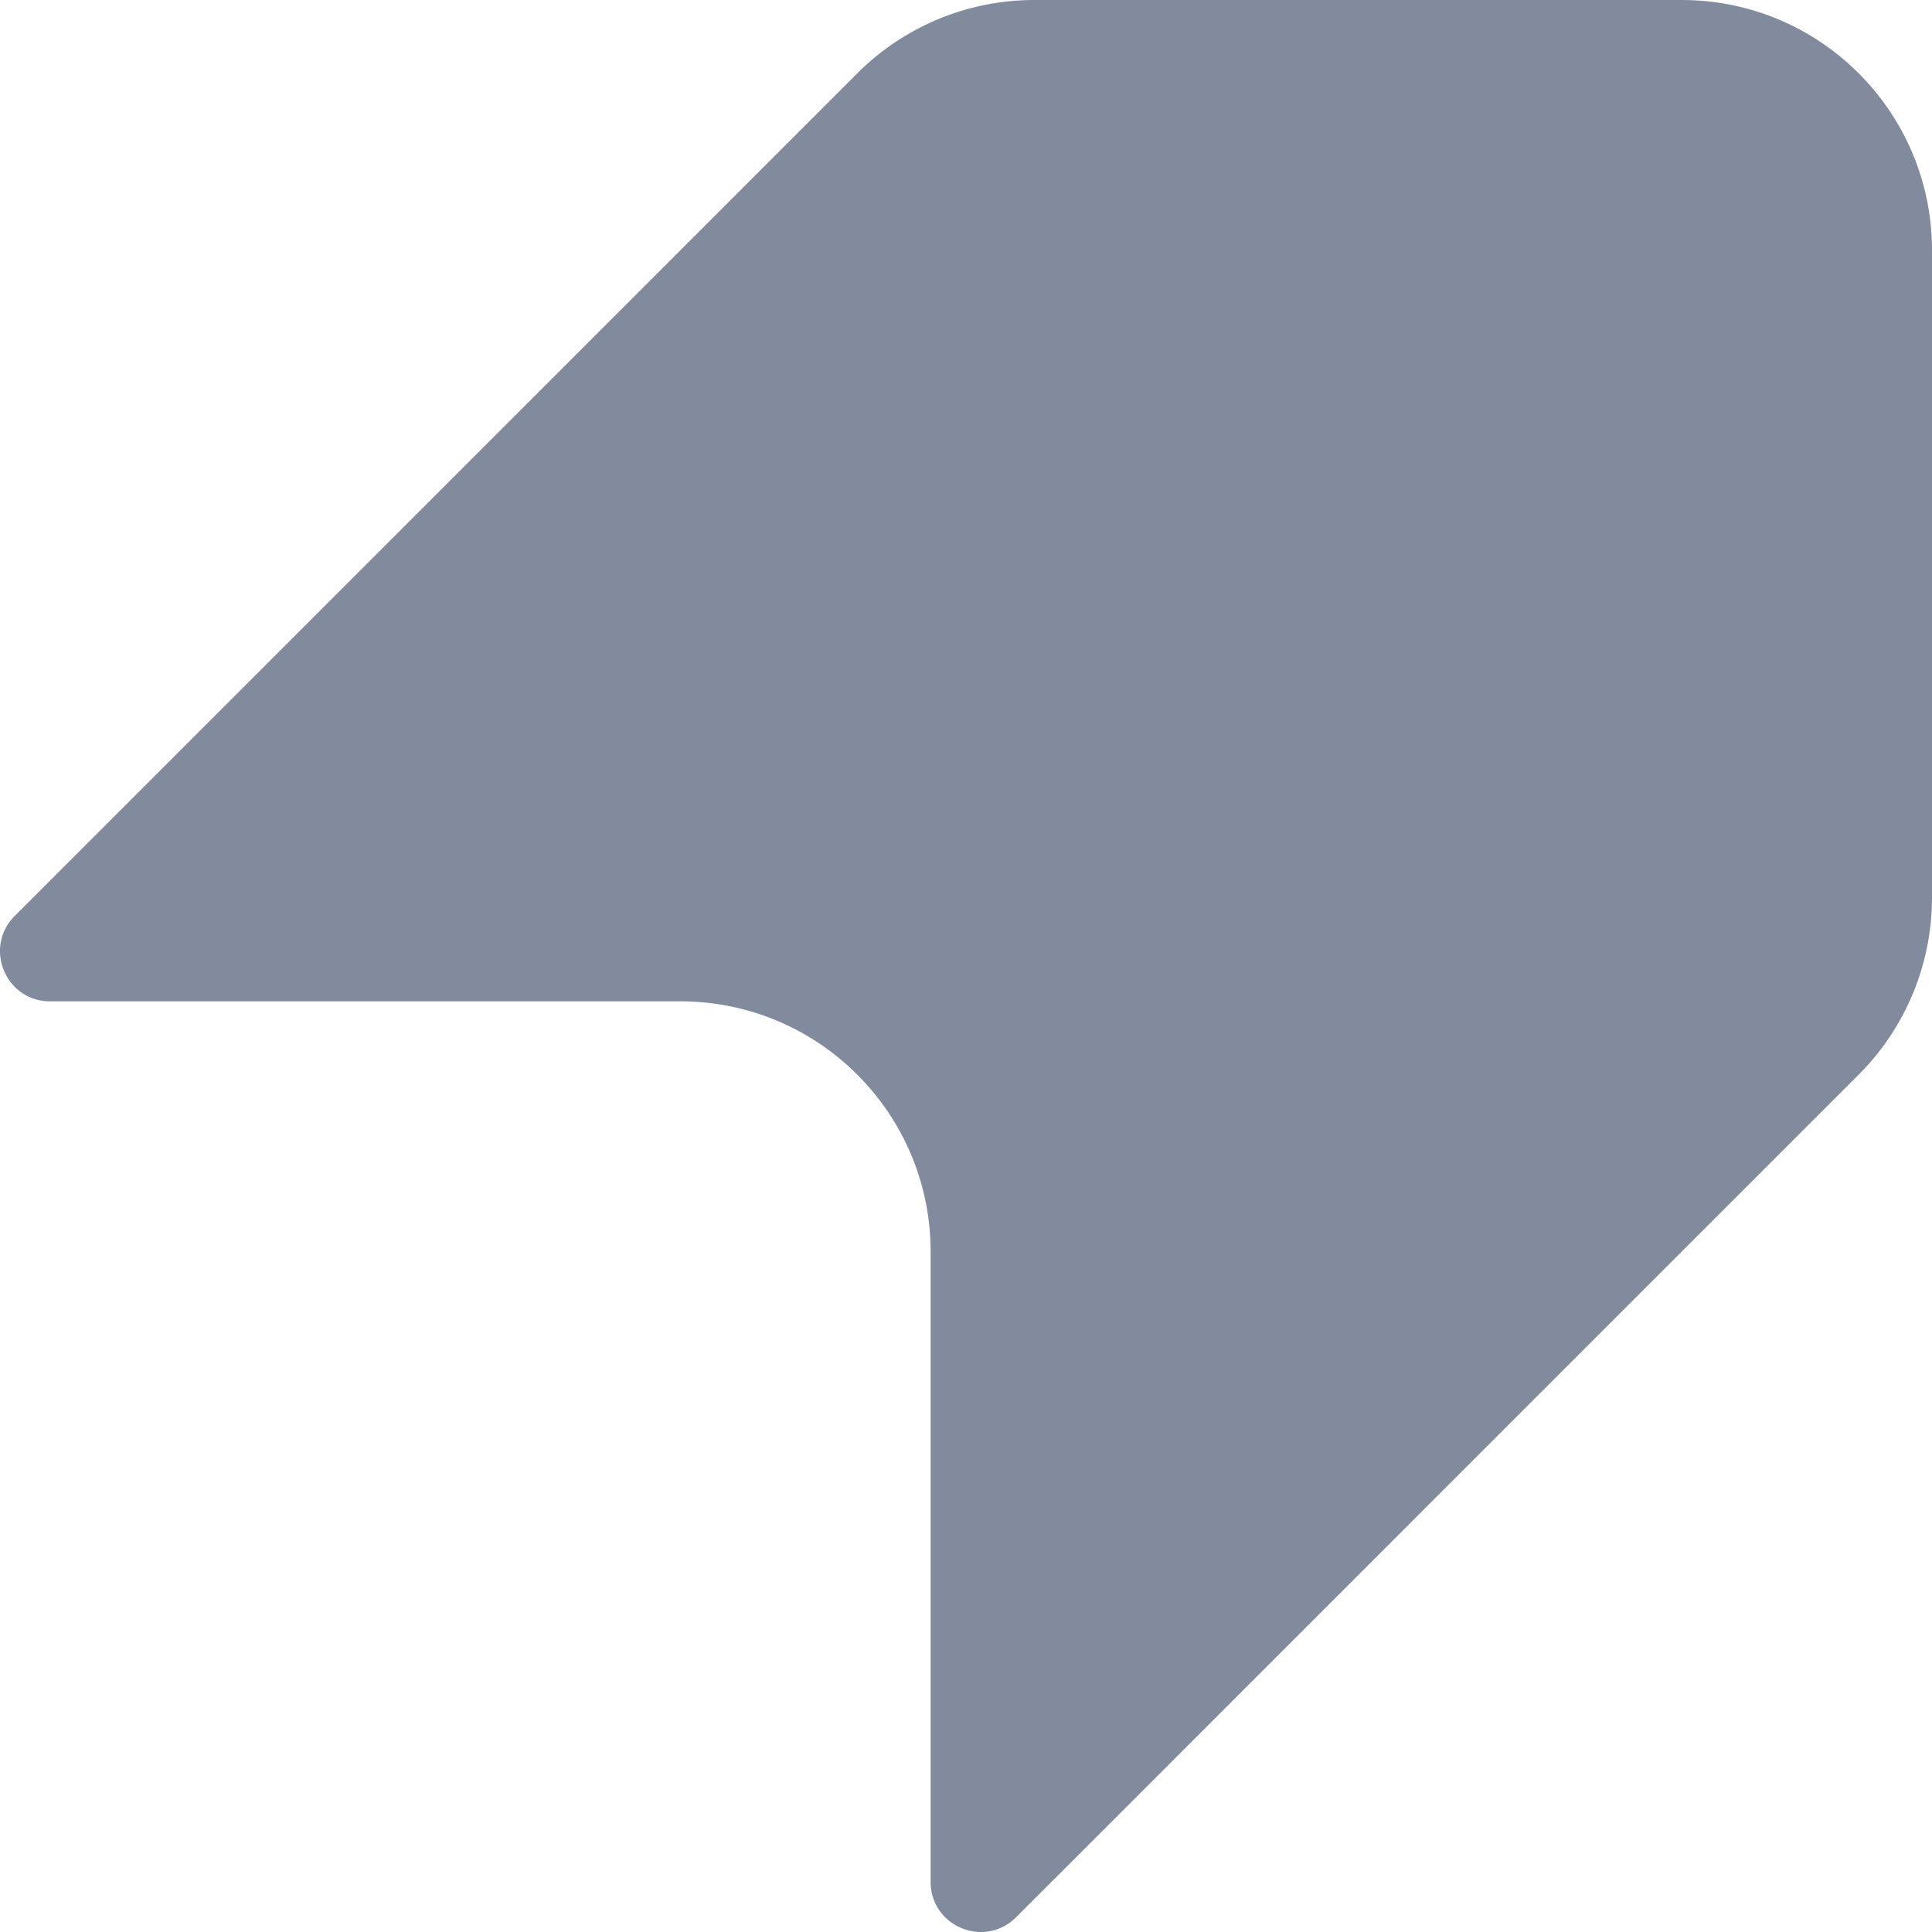 <svg width="160" height="160" xmlns="http://www.w3.org/2000/svg"><path d="M1.225 75.848l69.777-69.78A20.72 20.72 0 0185.659 0h53.609C150.718 0 160 9.277 160 20.733v53.604a20.741 20.741 0 01-6.075 14.664L84.148 158.78c-2.613 2.607-7.078.761-7.078-2.936V103.66c0-11.45-9.282-20.733-20.732-20.733H4.154c-3.697 0-5.543-4.465-2.93-7.078" fill="#828B9D" fill-rule="evenodd"/></svg>